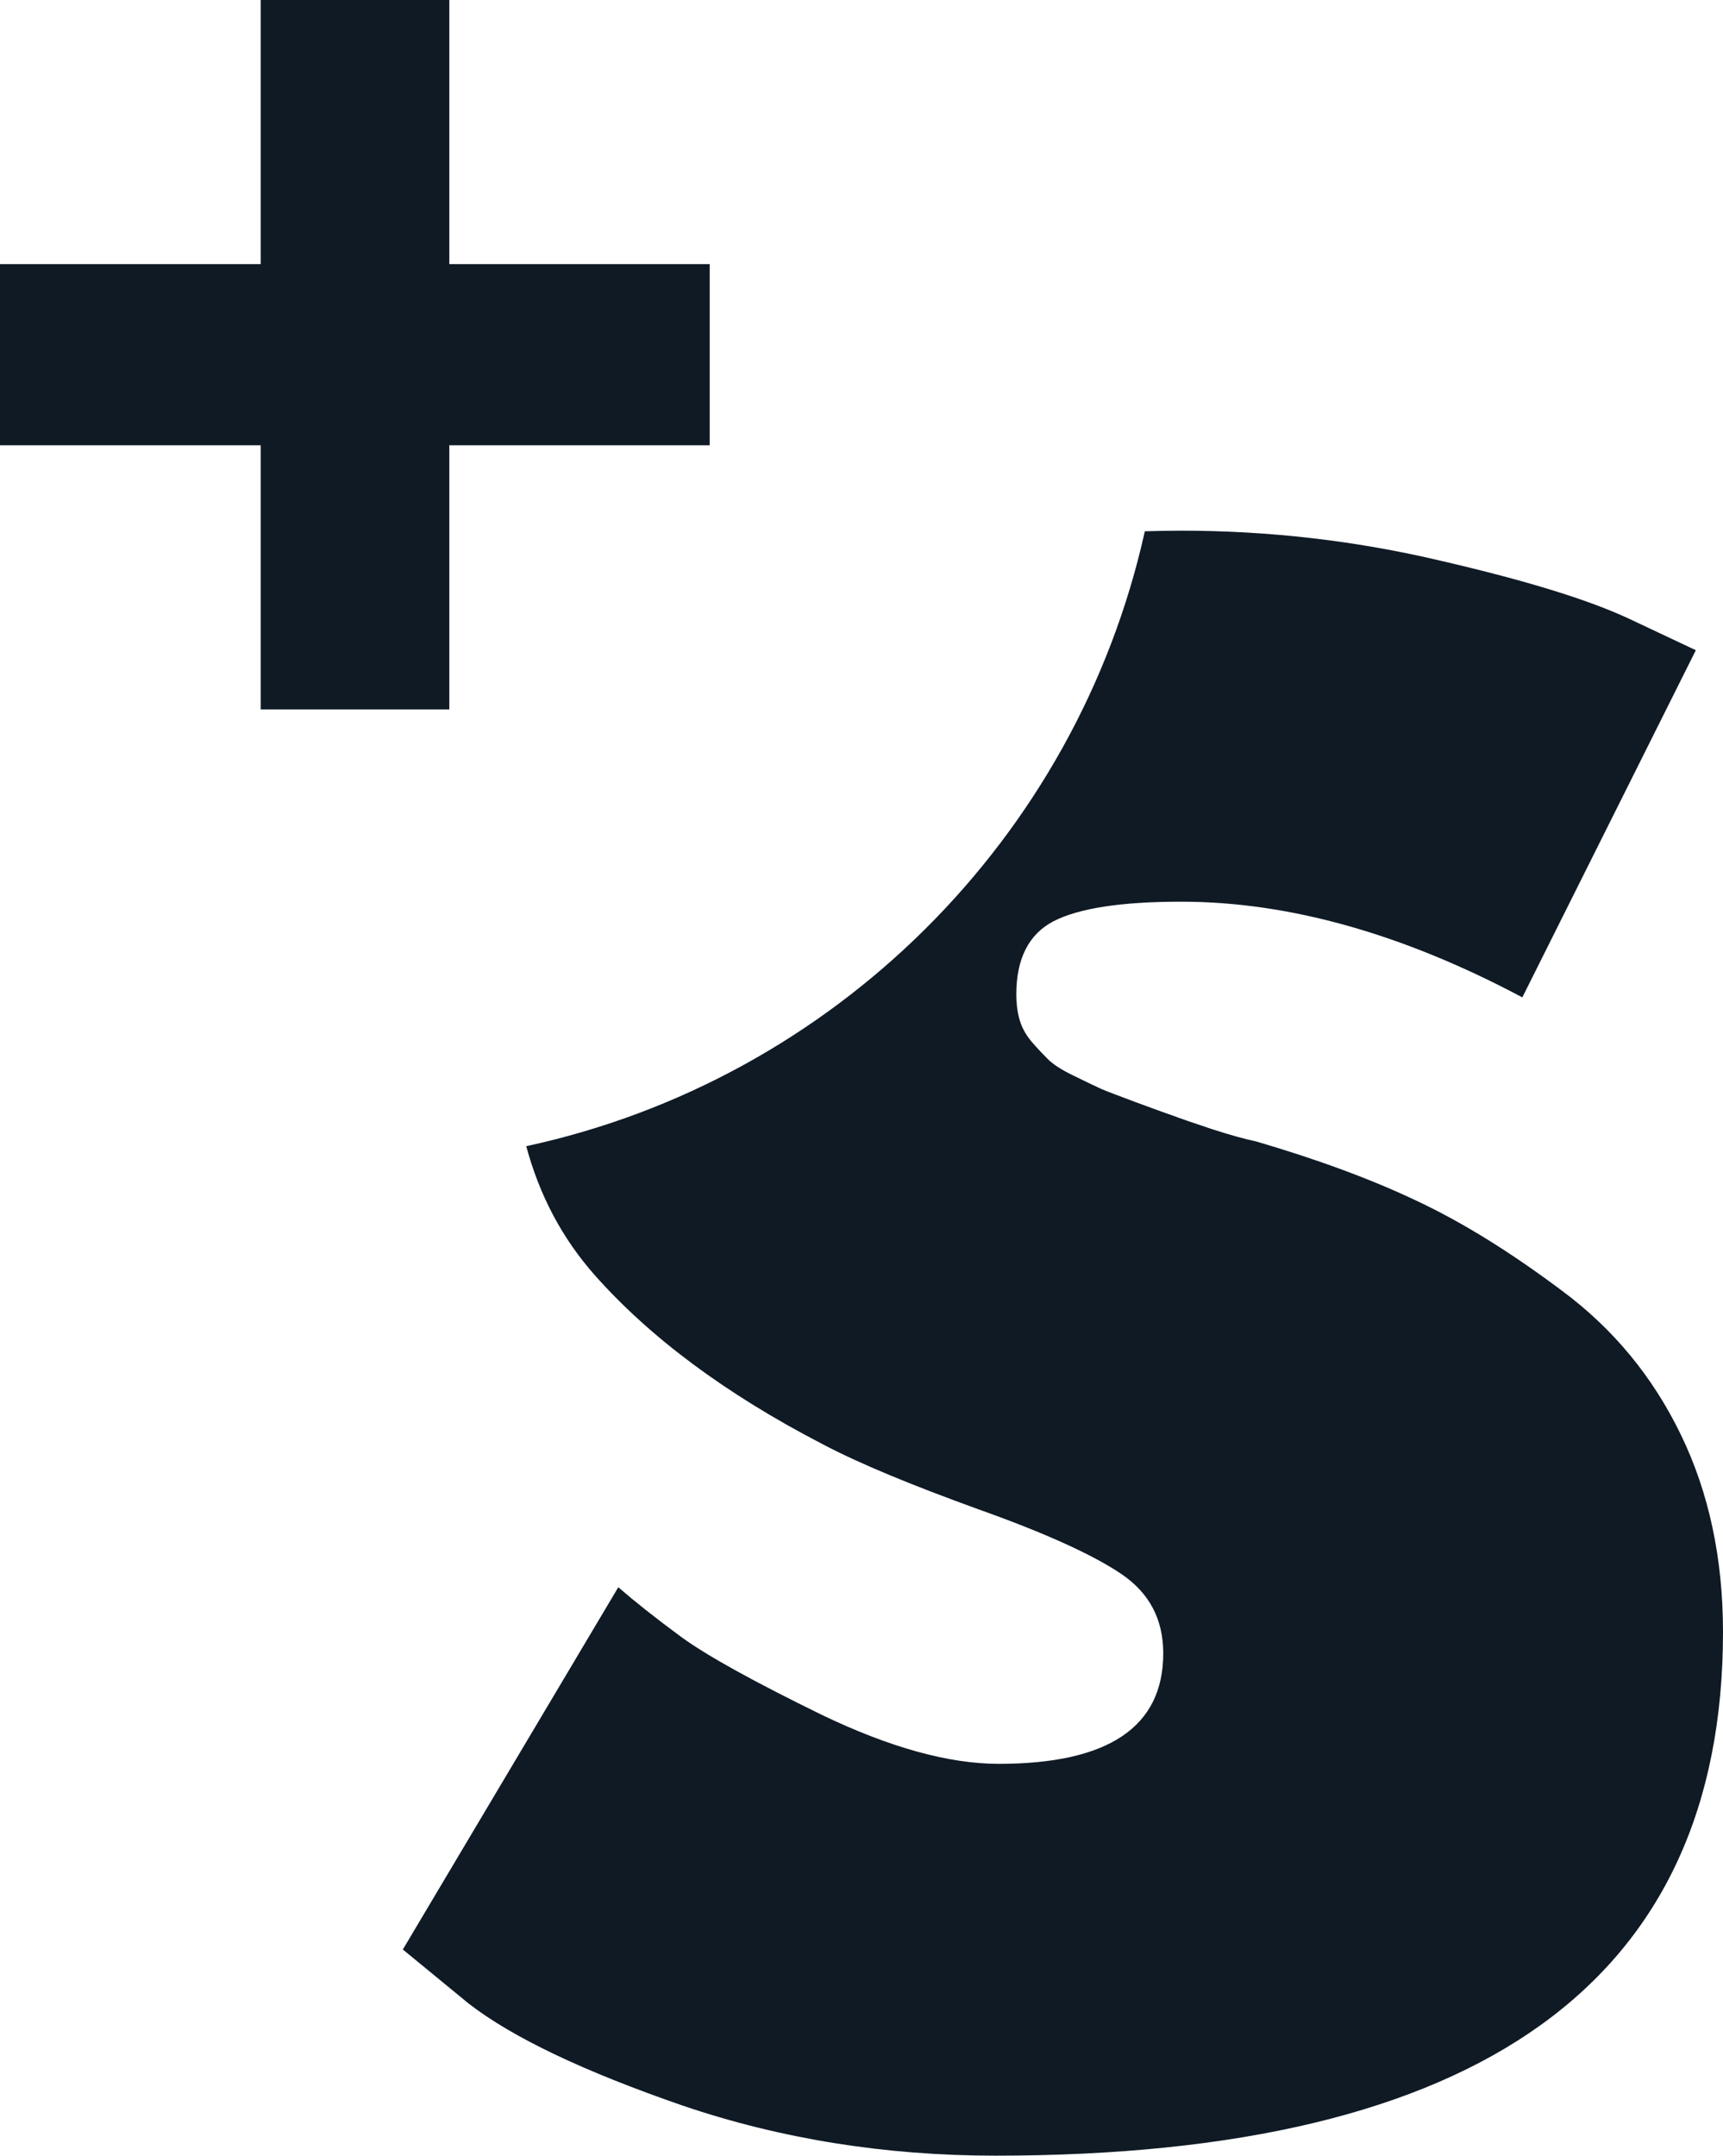 <?xml version="1.0" encoding="UTF-8"?>
<svg id="Ebene_1" data-name="Ebene 1" xmlns="http://www.w3.org/2000/svg" viewBox="0 0 2617.83 3273.89">
  <defs>
    <style>
      .cls-1 {
        fill: #0f1a25;
      }
    </style>
  </defs>
  <path class="cls-1" d="M2617.83,2478.45c0,530.44-368.61,795.43-1105.36,795.43-166.88,0-325.51-25.21-475.43-76.1-149.92-51.81-258.12-103.15-325.05-154.96l-99.94-82.07,327.34-550.16c24.3,21.09,55.93,46.31,95.82,75.65,38.97,28.42,110.49,67.85,213.64,118.28,103.15,49.51,192.56,74.27,268.66,74.27,166.42,0,249.86-55.93,249.86-167.8,0-51.81-21.09-91.69-63.73-120.58-42.64-28.88-115.07-61.89-216.86-98.11-101.32-36.68-180.63-69.23-237.94-99.49-145.79-75.64-261.32-161.38-345.68-256.74-48.6-55.02-83.44-120.12-103.61-195.31,467.17-100.86,836.24-467.63,939.85-933.89,17.88-.46,36.22-.92,55.02-.92,133.41,0,265.45,15.13,395.2,45.85,130.66,30.26,227.86,60.06,291.58,90.78l95.36,44.93-263.62,527.23c-182.01-96.74-354.85-145.33-518.52-145.33-91.23,0-155.88,10.08-193.93,29.8-37.59,19.71-56.39,56.85-56.39,111.41,0,12.38,1.38,24.76,4.59,36.68,3.21,11.92,9.17,23.38,18.34,34.38,8.71,10.08,16.97,18.8,24.76,26.59,7.79,7.8,20.17,16.05,38.05,24.76,18.8,9.17,33.01,16.05,44.01,21.09,11,4.59,28.42,11,52.72,20.17,23.84,8.71,42.18,15.59,54.56,19.71,11.92,4.59,32.09,11.46,60.97,21.09,28.43,9.17,50.43,15.13,66.02,18.34,93.99,27.51,176.05,57.76,245.28,90.77,70.14,33.01,143.5,78.85,220.52,136.62,77.02,57.31,137.08,129.75,179.72,217.77,42.64,87.57,64.19,187.97,64.19,299.84Z"/>
  <polygon class="cls-1" points="1078.31 401.16 1078.31 676.23 682.65 676.23 682.65 1077.39 396.11 1077.39 396.11 676.23 0 676.23 0 401.16 396.11 401.16 396.11 0 682.65 0 682.65 401.16 1078.31 401.16"/>
</svg>